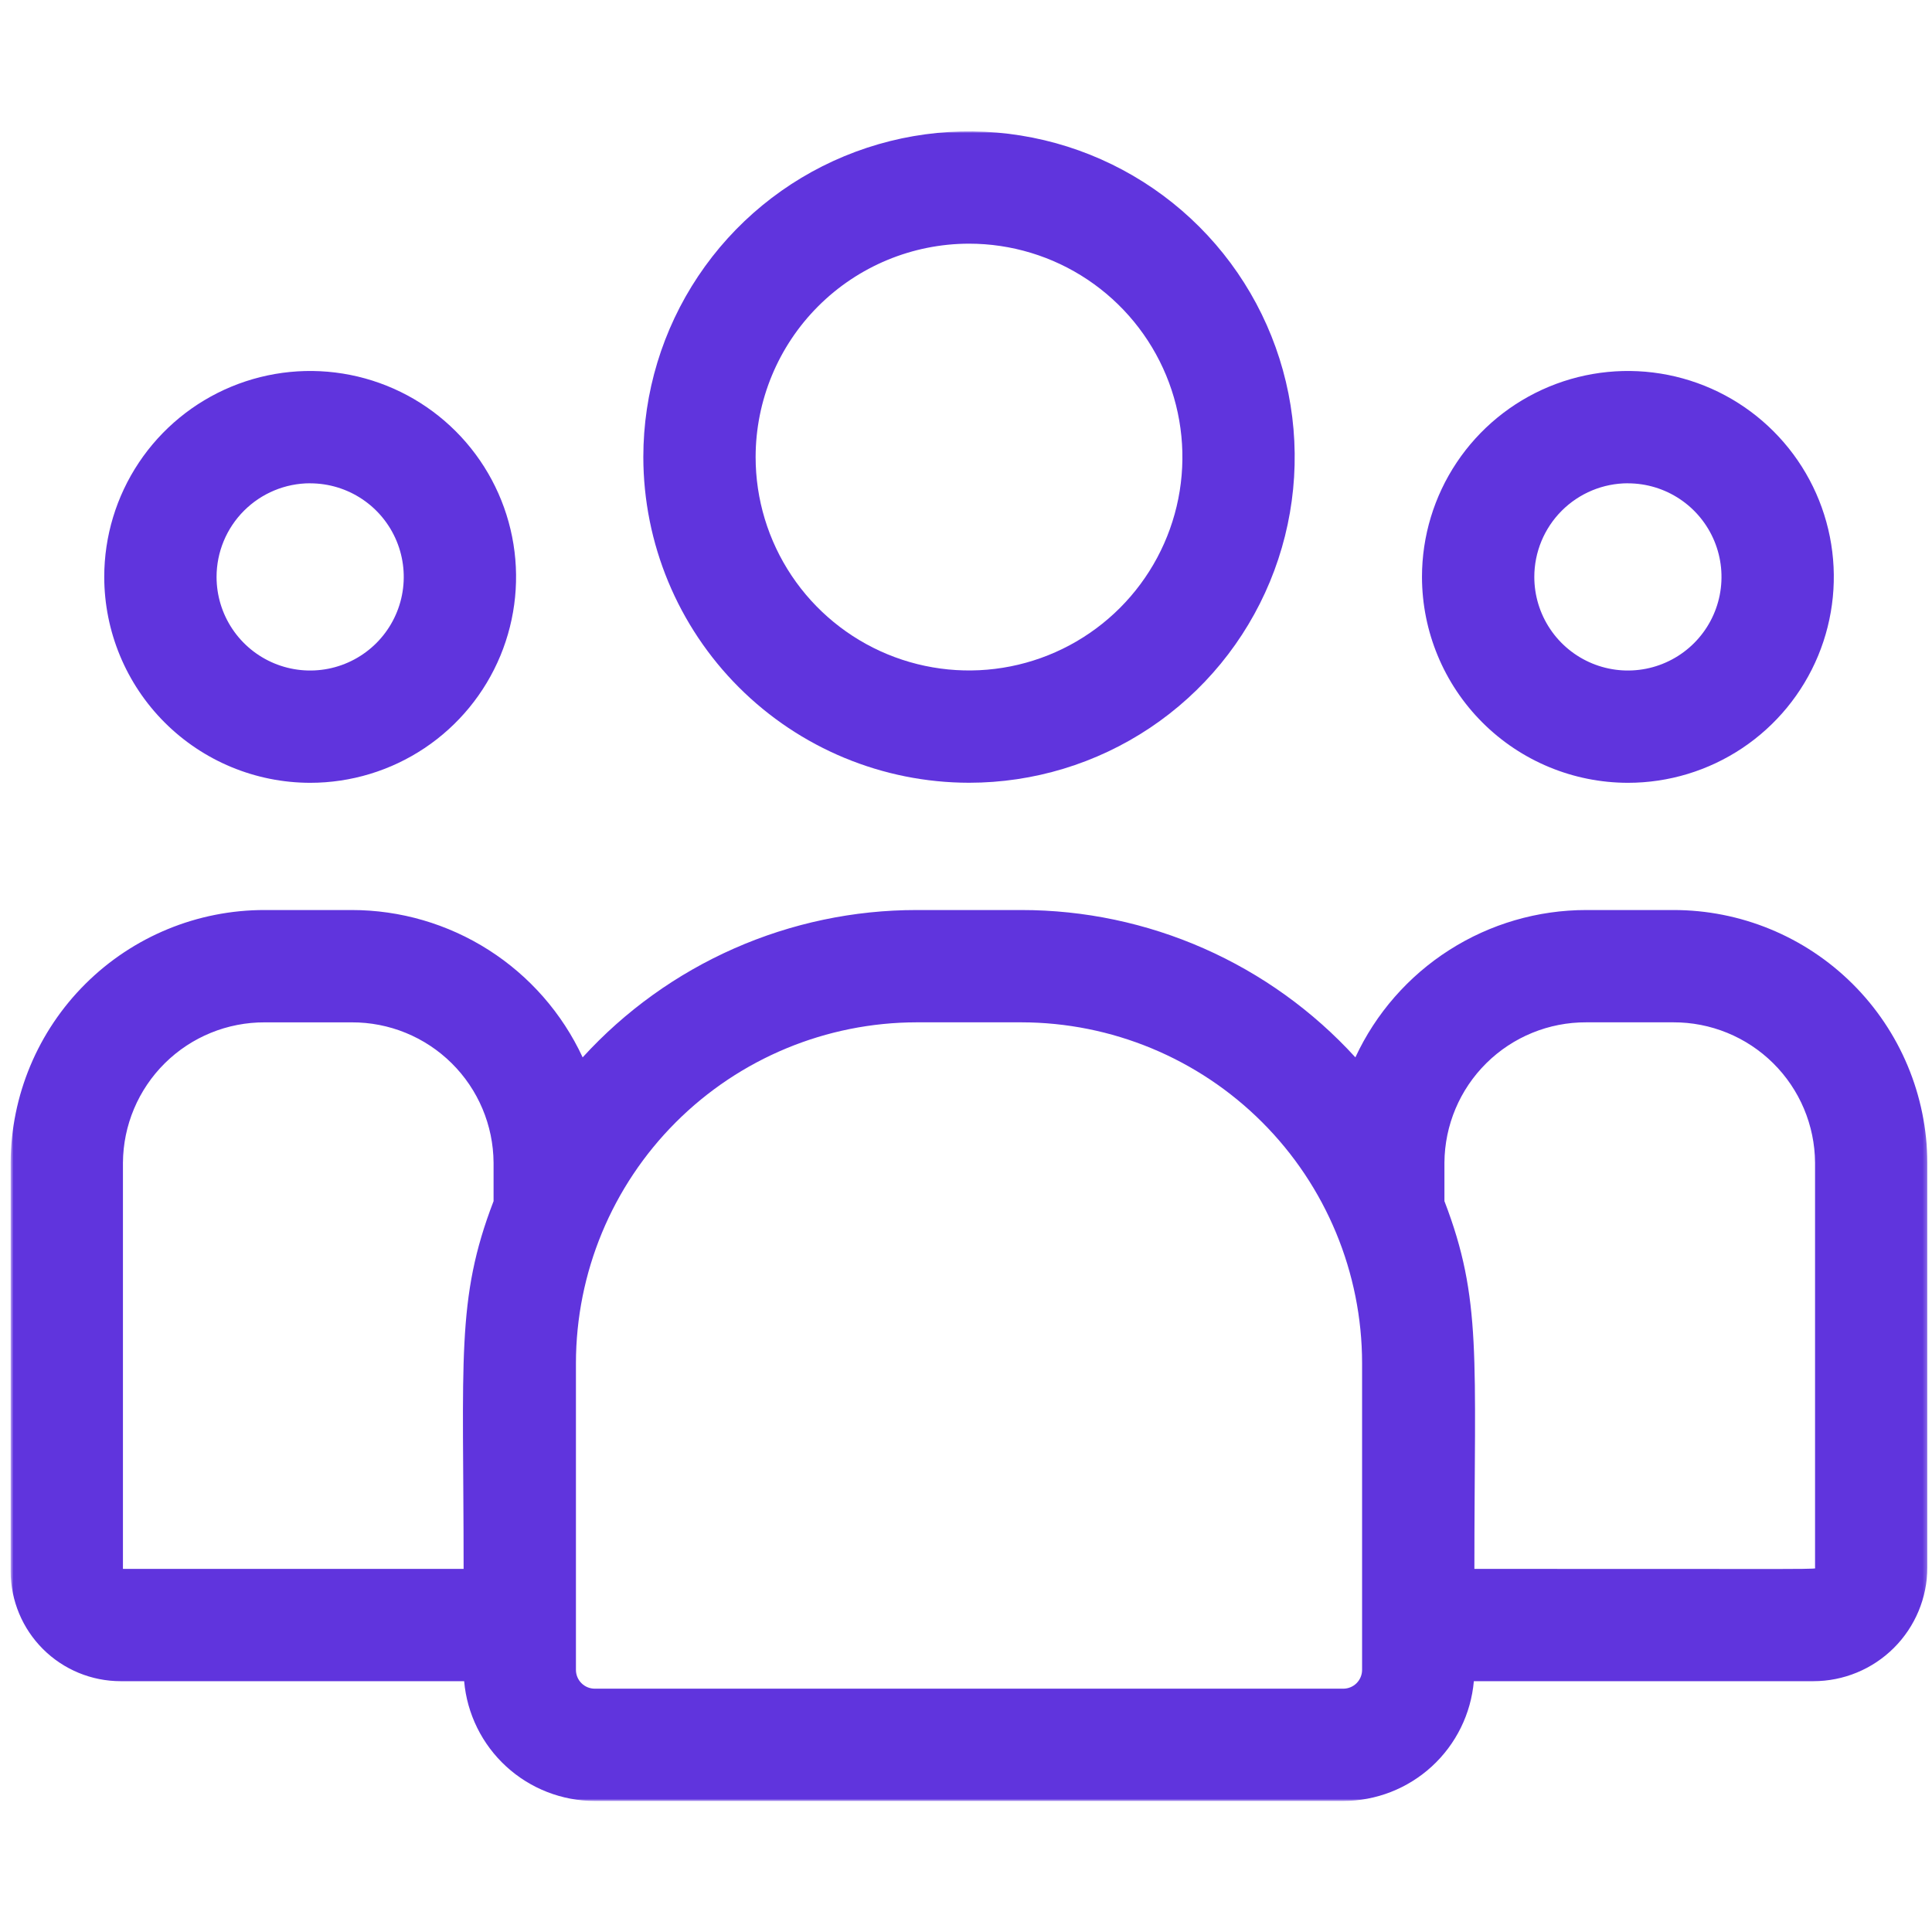 <svg width="500" height="500" viewBox="0 0 500 500" fill="none" xmlns="http://www.w3.org/2000/svg">
<mask id="mask0_1171_915" style="mask-type:luminance" maskUnits="userSpaceOnUse" x="2" y="34" width="497" height="433">
<path d="M498.797 34H2.755V466.099H498.797V34Z" fill="white"/>
</mask>
<g mask="url(#mask0_1171_915)">
<path d="M250.781 202.576C267.451 202.576 283.747 197.633 297.608 188.371C311.47 179.109 322.273 165.946 328.652 150.544C335.032 135.142 336.701 118.194 333.449 101.844C330.197 85.494 322.169 70.475 310.381 58.688C298.593 46.9 283.575 38.872 267.224 35.62C250.874 32.367 233.926 34.036 218.525 40.416C203.123 46.796 189.959 57.599 180.697 71.46C171.436 85.321 166.492 101.618 166.492 118.288C166.517 140.635 175.406 162.059 191.207 177.861C207.009 193.663 228.434 202.551 250.781 202.576ZM250.781 63.062C261.703 63.062 272.381 66.301 281.462 72.369C290.544 78.438 297.623 87.063 301.803 97.154C305.983 107.246 307.076 118.349 304.946 129.062C302.814 139.775 297.555 149.615 289.831 157.339C282.108 165.062 272.267 170.322 261.555 172.453C250.842 174.584 239.737 173.49 229.646 169.31C219.555 165.13 210.93 158.052 204.862 148.97C198.794 139.888 195.554 129.211 195.554 118.288C195.57 103.646 201.393 89.608 211.747 79.255C222.1 68.901 236.138 63.078 250.781 63.062Z" fill="#6034DD"/>
<path d="M421.299 202.591C431.84 202.591 442.143 199.466 450.906 193.61C459.67 187.754 466.501 179.431 470.534 169.693C474.568 159.956 475.623 149.24 473.567 138.903C471.511 128.566 466.435 119.07 458.982 111.617C451.529 104.164 442.033 99.088 431.696 97.032C421.359 94.976 410.643 96.031 400.906 100.065C391.168 104.098 382.845 110.929 376.99 119.693C371.133 128.456 368.008 138.759 368.008 149.3C368.022 163.429 373.641 176.976 383.632 186.968C393.623 196.959 407.17 202.577 421.299 202.591ZM421.299 125.085C426.09 125.085 430.773 126.506 434.756 129.167C438.74 131.829 441.844 135.612 443.678 140.038C445.511 144.464 445.991 149.334 445.056 154.032C444.122 158.731 441.814 163.047 438.427 166.435C435.04 169.822 430.723 172.129 426.025 173.064C421.326 173.998 416.456 173.519 412.03 171.685C407.604 169.852 403.821 166.747 401.16 162.764C398.498 158.78 397.077 154.098 397.077 149.307C397.081 142.883 399.634 136.722 404.175 132.179C408.717 127.635 414.875 125.078 421.299 125.071V125.085Z" fill="#6034DD"/>
<path d="M433.015 235.515H410.537C397.977 235.512 385.677 239.1 375.088 245.856C364.499 252.611 356.062 262.252 350.77 273.644C339.805 261.626 326.453 252.027 311.567 245.462C296.682 238.896 280.591 235.509 264.322 235.515H237.238C220.969 235.509 204.877 238.896 189.992 245.462C175.107 252.027 161.754 261.626 150.789 273.644C145.497 262.251 137.059 252.609 126.468 245.854C115.878 239.098 103.576 235.511 91.015 235.515H68.537C51.149 235.482 34.458 242.348 22.125 254.606C9.793 266.865 2.827 283.515 2.755 300.903V406.705C2.779 414.24 5.788 421.459 11.125 426.78C16.462 432.1 23.69 435.088 31.226 435.088H120.121C120.861 443.543 124.741 451.415 130.995 457.153C137.249 462.891 145.425 466.08 153.913 466.092H347.639C356.126 466.078 364.301 462.889 370.555 457.152C376.809 451.414 380.689 443.543 381.431 435.088H469.289C477.098 435.094 484.59 432.002 490.122 426.49C495.654 420.979 498.773 413.499 498.797 405.69V300.903C498.723 283.515 491.757 266.867 479.425 254.609C467.092 242.351 450.402 235.484 433.015 235.515ZM31.817 300.903C31.883 291.221 35.786 281.96 42.669 275.152C49.553 268.344 58.856 264.543 68.537 264.585H91.015C100.697 264.543 109.999 268.344 116.883 275.152C123.767 281.96 127.669 291.221 127.735 300.903V310.853C117.96 336.301 119.982 351.544 119.982 406.033H31.817V300.903ZM352.508 432.168C352.506 433.457 351.993 434.692 351.082 435.604C350.17 436.515 348.935 437.028 347.646 437.03H153.913C152.625 437.028 151.389 436.515 150.478 435.604C149.566 434.692 149.054 433.457 149.051 432.168V352.764C149.076 329.383 158.376 306.967 174.909 290.434C191.441 273.901 213.857 264.602 237.238 264.577H264.322C287.702 264.602 310.118 273.901 326.651 290.434C343.184 306.967 352.483 329.383 352.508 352.764V432.168ZM469.734 405.697C469.734 406.201 475.151 406.026 381.57 406.026C381.57 351.143 383.578 336.251 373.817 310.846V300.896C373.883 291.214 377.785 281.954 384.669 275.145C391.552 268.336 400.855 264.536 410.537 264.577H433.015C442.696 264.536 451.999 268.336 458.883 275.145C465.767 281.954 469.669 291.214 469.734 300.896V405.697Z" fill="#6034DD"/>
<path d="M80.268 202.591C90.808 202.591 101.112 199.466 109.875 193.61C118.639 187.754 125.47 179.431 129.503 169.693C133.536 159.956 134.592 149.24 132.536 138.903C130.479 128.566 125.404 119.07 117.951 111.617C110.498 104.164 101.002 99.088 90.665 97.032C80.327 94.976 69.612 96.031 59.874 100.065C50.136 104.098 41.813 110.929 35.958 119.693C30.102 128.456 26.977 138.759 26.977 149.3C26.992 163.429 32.612 176.975 42.602 186.966C52.593 196.956 66.139 202.576 80.268 202.591ZM80.268 125.085C85.058 125.085 89.742 126.506 93.725 129.167C97.709 131.829 100.813 135.612 102.646 140.038C104.48 144.464 104.959 149.334 104.025 154.032C103.09 158.731 100.783 163.047 97.396 166.435C94.008 169.822 89.692 172.129 84.994 173.064C80.295 173.998 75.425 173.519 70.999 171.685C66.573 169.852 62.789 166.747 60.128 162.764C57.467 158.78 56.046 154.098 56.046 149.307C56.05 142.883 58.603 136.722 63.144 132.179C67.685 127.635 73.844 125.078 80.268 125.071V125.085Z" fill="#6034DD"/>
</g>
</svg>
